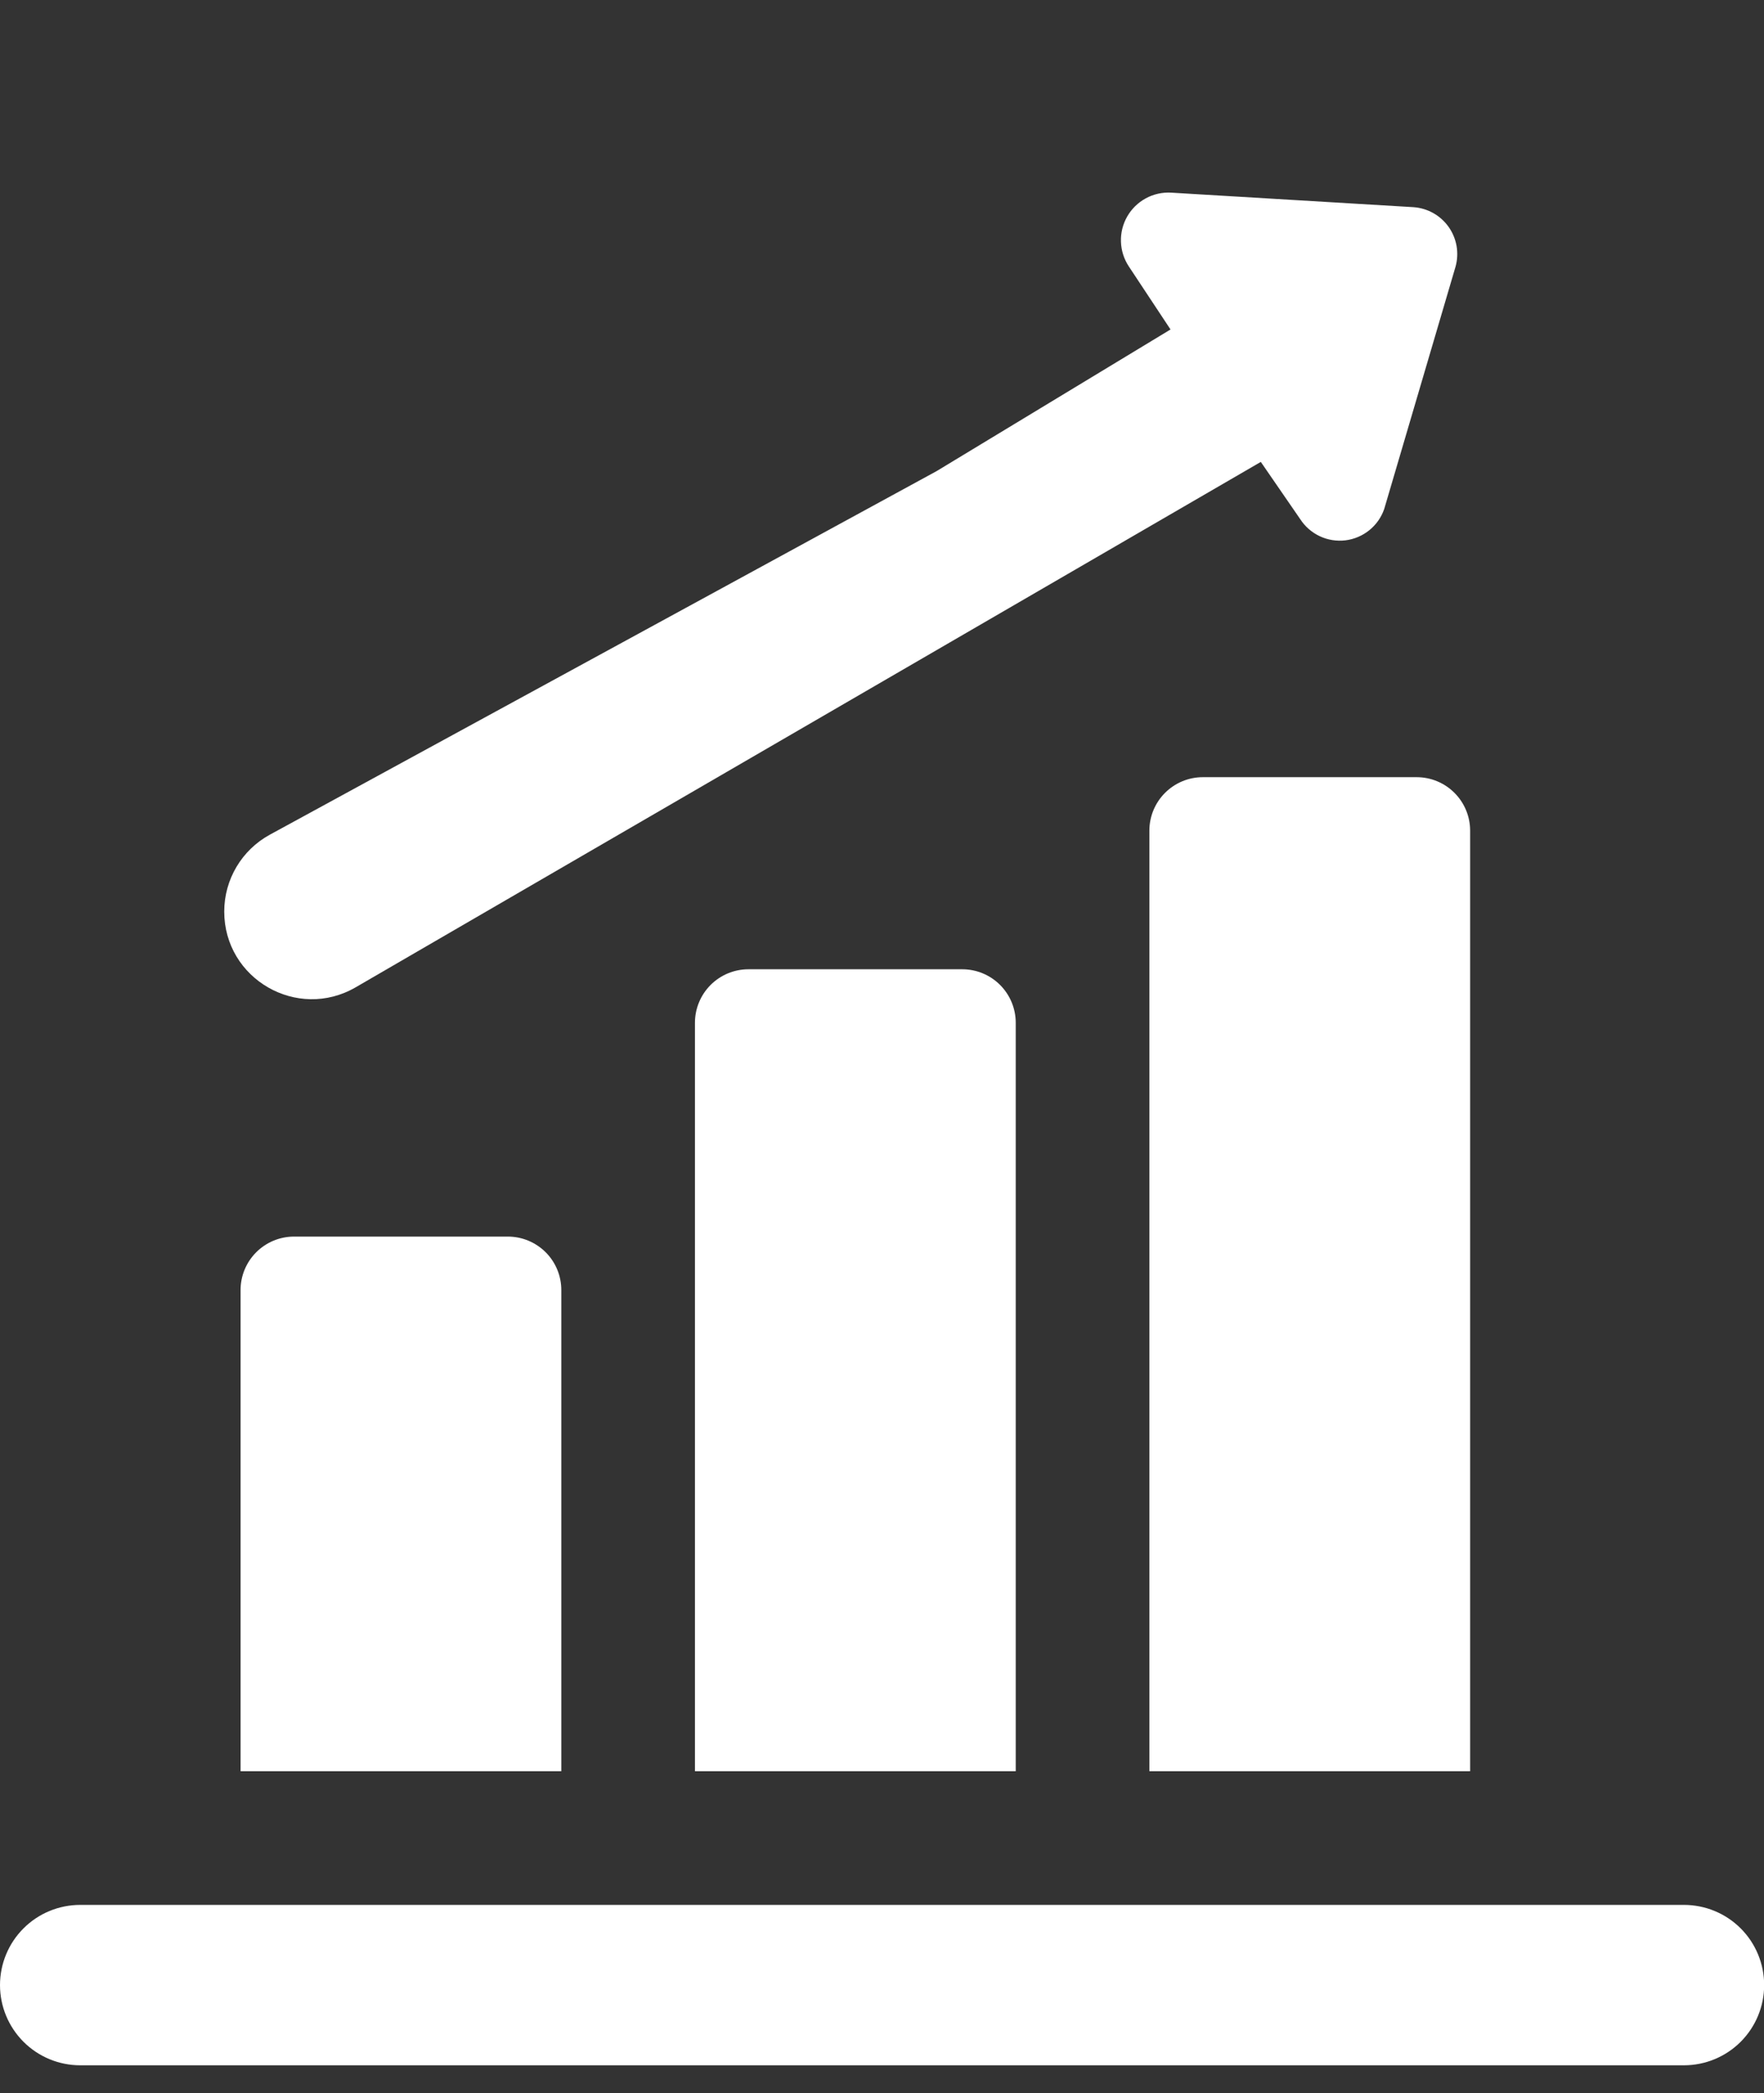 <?xml version="1.0" encoding="UTF-8"?> <svg xmlns="http://www.w3.org/2000/svg" width="59" height="70" viewBox="0 0 59 70" fill="none"><rect x="0" y="0" width="59" height="70" fill="#333333" stroke="none"/><path d="M33.973 34.204C33.973 33.73 33.784 33.275 33.449 32.94C33.114 32.604 32.659 32.416 32.185 32.416H25.033C24.558 32.416 24.104 32.604 23.768 32.94C23.433 33.275 23.244 33.73 23.244 34.204V59.236H33.973V34.204ZM49.171 27.78C49.171 27.306 48.983 26.851 48.647 26.516C48.312 26.18 47.857 25.992 47.383 25.992H40.231C39.757 25.992 39.302 26.18 38.967 26.516C38.631 26.851 38.443 27.306 38.443 27.78V59.236H49.171V27.78ZM56.323 63.707H2.682C1.971 63.707 1.289 63.989 0.786 64.492C0.283 64.995 6.10352e-05 65.677 6.10352e-05 66.389C6.10352e-05 67.1 0.283 67.782 0.786 68.285C1.289 68.788 1.971 69.071 2.682 69.071H56.323C57.035 69.071 57.717 68.788 58.22 68.285C58.723 67.782 59.005 67.1 59.005 66.389C59.005 65.677 58.723 64.995 58.22 64.492C57.717 63.989 57.035 63.707 56.323 63.707ZM18.774 43.144C18.774 42.67 18.586 42.215 18.251 41.88C17.915 41.545 17.461 41.356 16.986 41.356H9.834C9.36 41.356 8.905 41.545 8.57 41.88C8.235 42.215 8.046 42.67 8.046 43.144V59.236H18.774V43.144Z" fill="white"></path><path d="M47.283 6.929L39.17 6.443C38.876 6.426 38.582 6.492 38.323 6.633C38.064 6.774 37.849 6.984 37.702 7.24C37.555 7.496 37.482 7.787 37.492 8.082C37.501 8.377 37.592 8.664 37.755 8.91L39.15 11.019L31.328 15.755L9.027 27.914C8.086 28.427 7.5 29.413 7.5 30.485V30.485C7.5 32.742 9.946 34.151 11.898 33.018L42.17 15.448L43.49 17.365C43.651 17.612 43.877 17.809 44.144 17.934C44.411 18.059 44.708 18.106 45 18.071C45.292 18.035 45.569 17.918 45.798 17.733C46.028 17.548 46.2 17.303 46.297 17.024L48.685 8.912C48.746 8.688 48.757 8.453 48.717 8.224C48.676 7.996 48.586 7.779 48.452 7.589C48.318 7.4 48.143 7.242 47.941 7.128C47.739 7.014 47.514 6.946 47.283 6.929Z" fill="white"></path></svg> 